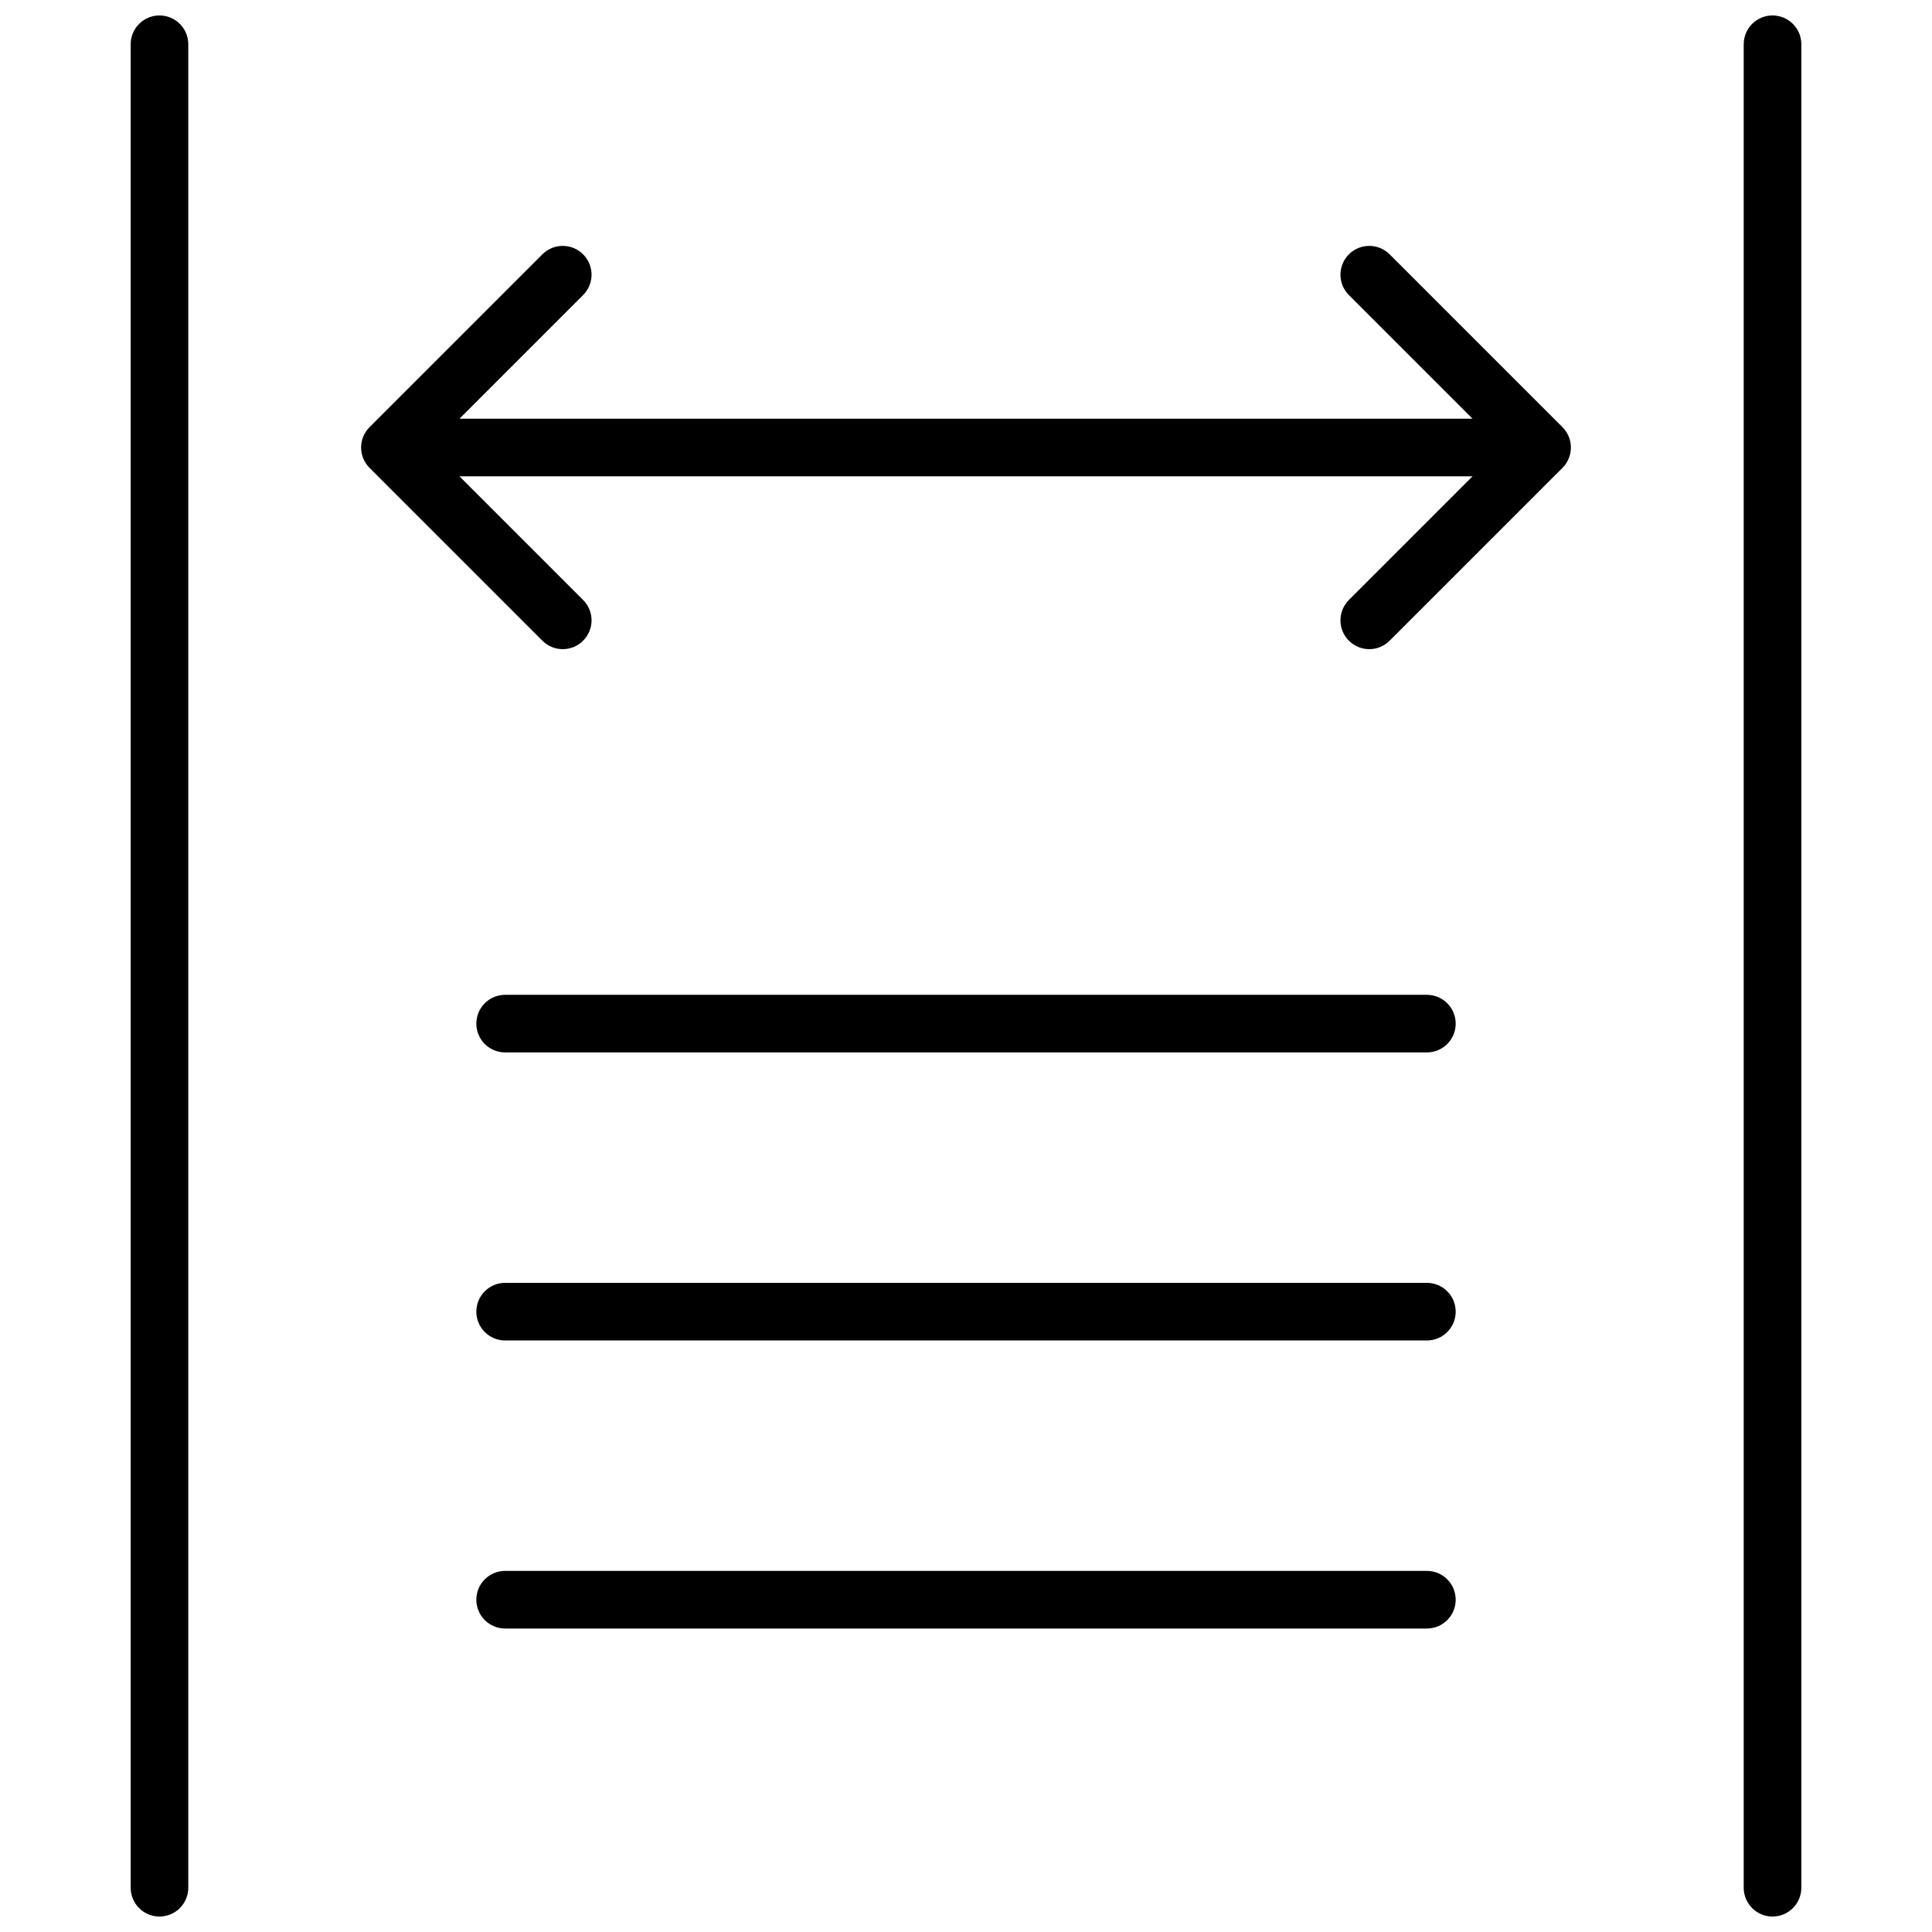 <?xml version="1.0" encoding="UTF-8"?>
<!-- Uploaded to: ICON Repo, www.svgrepo.com, Generator: ICON Repo Mixer Tools -->
<svg width="800px" height="800px" version="1.1" viewBox="144 144 512 512" xmlns="http://www.w3.org/2000/svg">
 <defs>
  <clipPath id="a">
   <path d="m178 148.09h444v503.81h-444z"/>
  </clipPath>
 </defs>
 <g clip-path="url(#a)">
  <path d="m178.63 155.73c0-4.215 3.418-7.633 7.633-7.633 4.215 0 7.633 3.418 7.633 7.633v488.54c0 4.215-3.418 7.633-7.633 7.633-4.215 0-7.633-3.418-7.633-7.633zm427.47 0c0-4.215 3.418-7.633 7.633-7.633 4.219 0 7.637 3.418 7.637 7.633v488.54c0 4.215-3.418 7.633-7.637 7.633-4.215 0-7.633-3.418-7.633-7.633zm-340.34 99.234h268.48l-32.77-32.77c-2.981-2.981-2.981-7.812 0-10.793 2.981-2.981 7.816-2.981 10.797 0l45.801 45.801c2.981 2.981 2.981 7.812 0 10.793l-45.801 45.801c-2.981 2.984-7.816 2.984-10.797 0-2.981-2.981-2.981-7.812 0-10.793l32.77-32.77h-268.48l32.77 32.77c2.981 2.981 2.981 7.812 0 10.793-2.981 2.984-7.812 2.984-10.797 0l-45.801-45.801c-2.981-2.981-2.981-7.812 0-10.793l45.801-45.801c2.984-2.981 7.816-2.981 10.797 0 2.981 2.981 2.981 7.812 0 10.793zm12.105 167.94c-4.215 0-7.633-3.418-7.633-7.633s3.418-7.633 7.633-7.633h244.27c4.219 0 7.637 3.418 7.637 7.633s-3.418 7.633-7.637 7.633zm0 76.336c-4.215 0-7.633-3.418-7.633-7.633 0-4.219 3.418-7.637 7.633-7.637h244.27c4.219 0 7.637 3.418 7.637 7.637 0 4.215-3.418 7.633-7.637 7.633zm0 76.336c-4.215 0-7.633-3.418-7.633-7.637 0-4.215 3.418-7.633 7.633-7.633h244.27c4.219 0 7.637 3.418 7.637 7.633 0 4.219-3.418 7.637-7.637 7.637z"/>
 </g>
</svg>